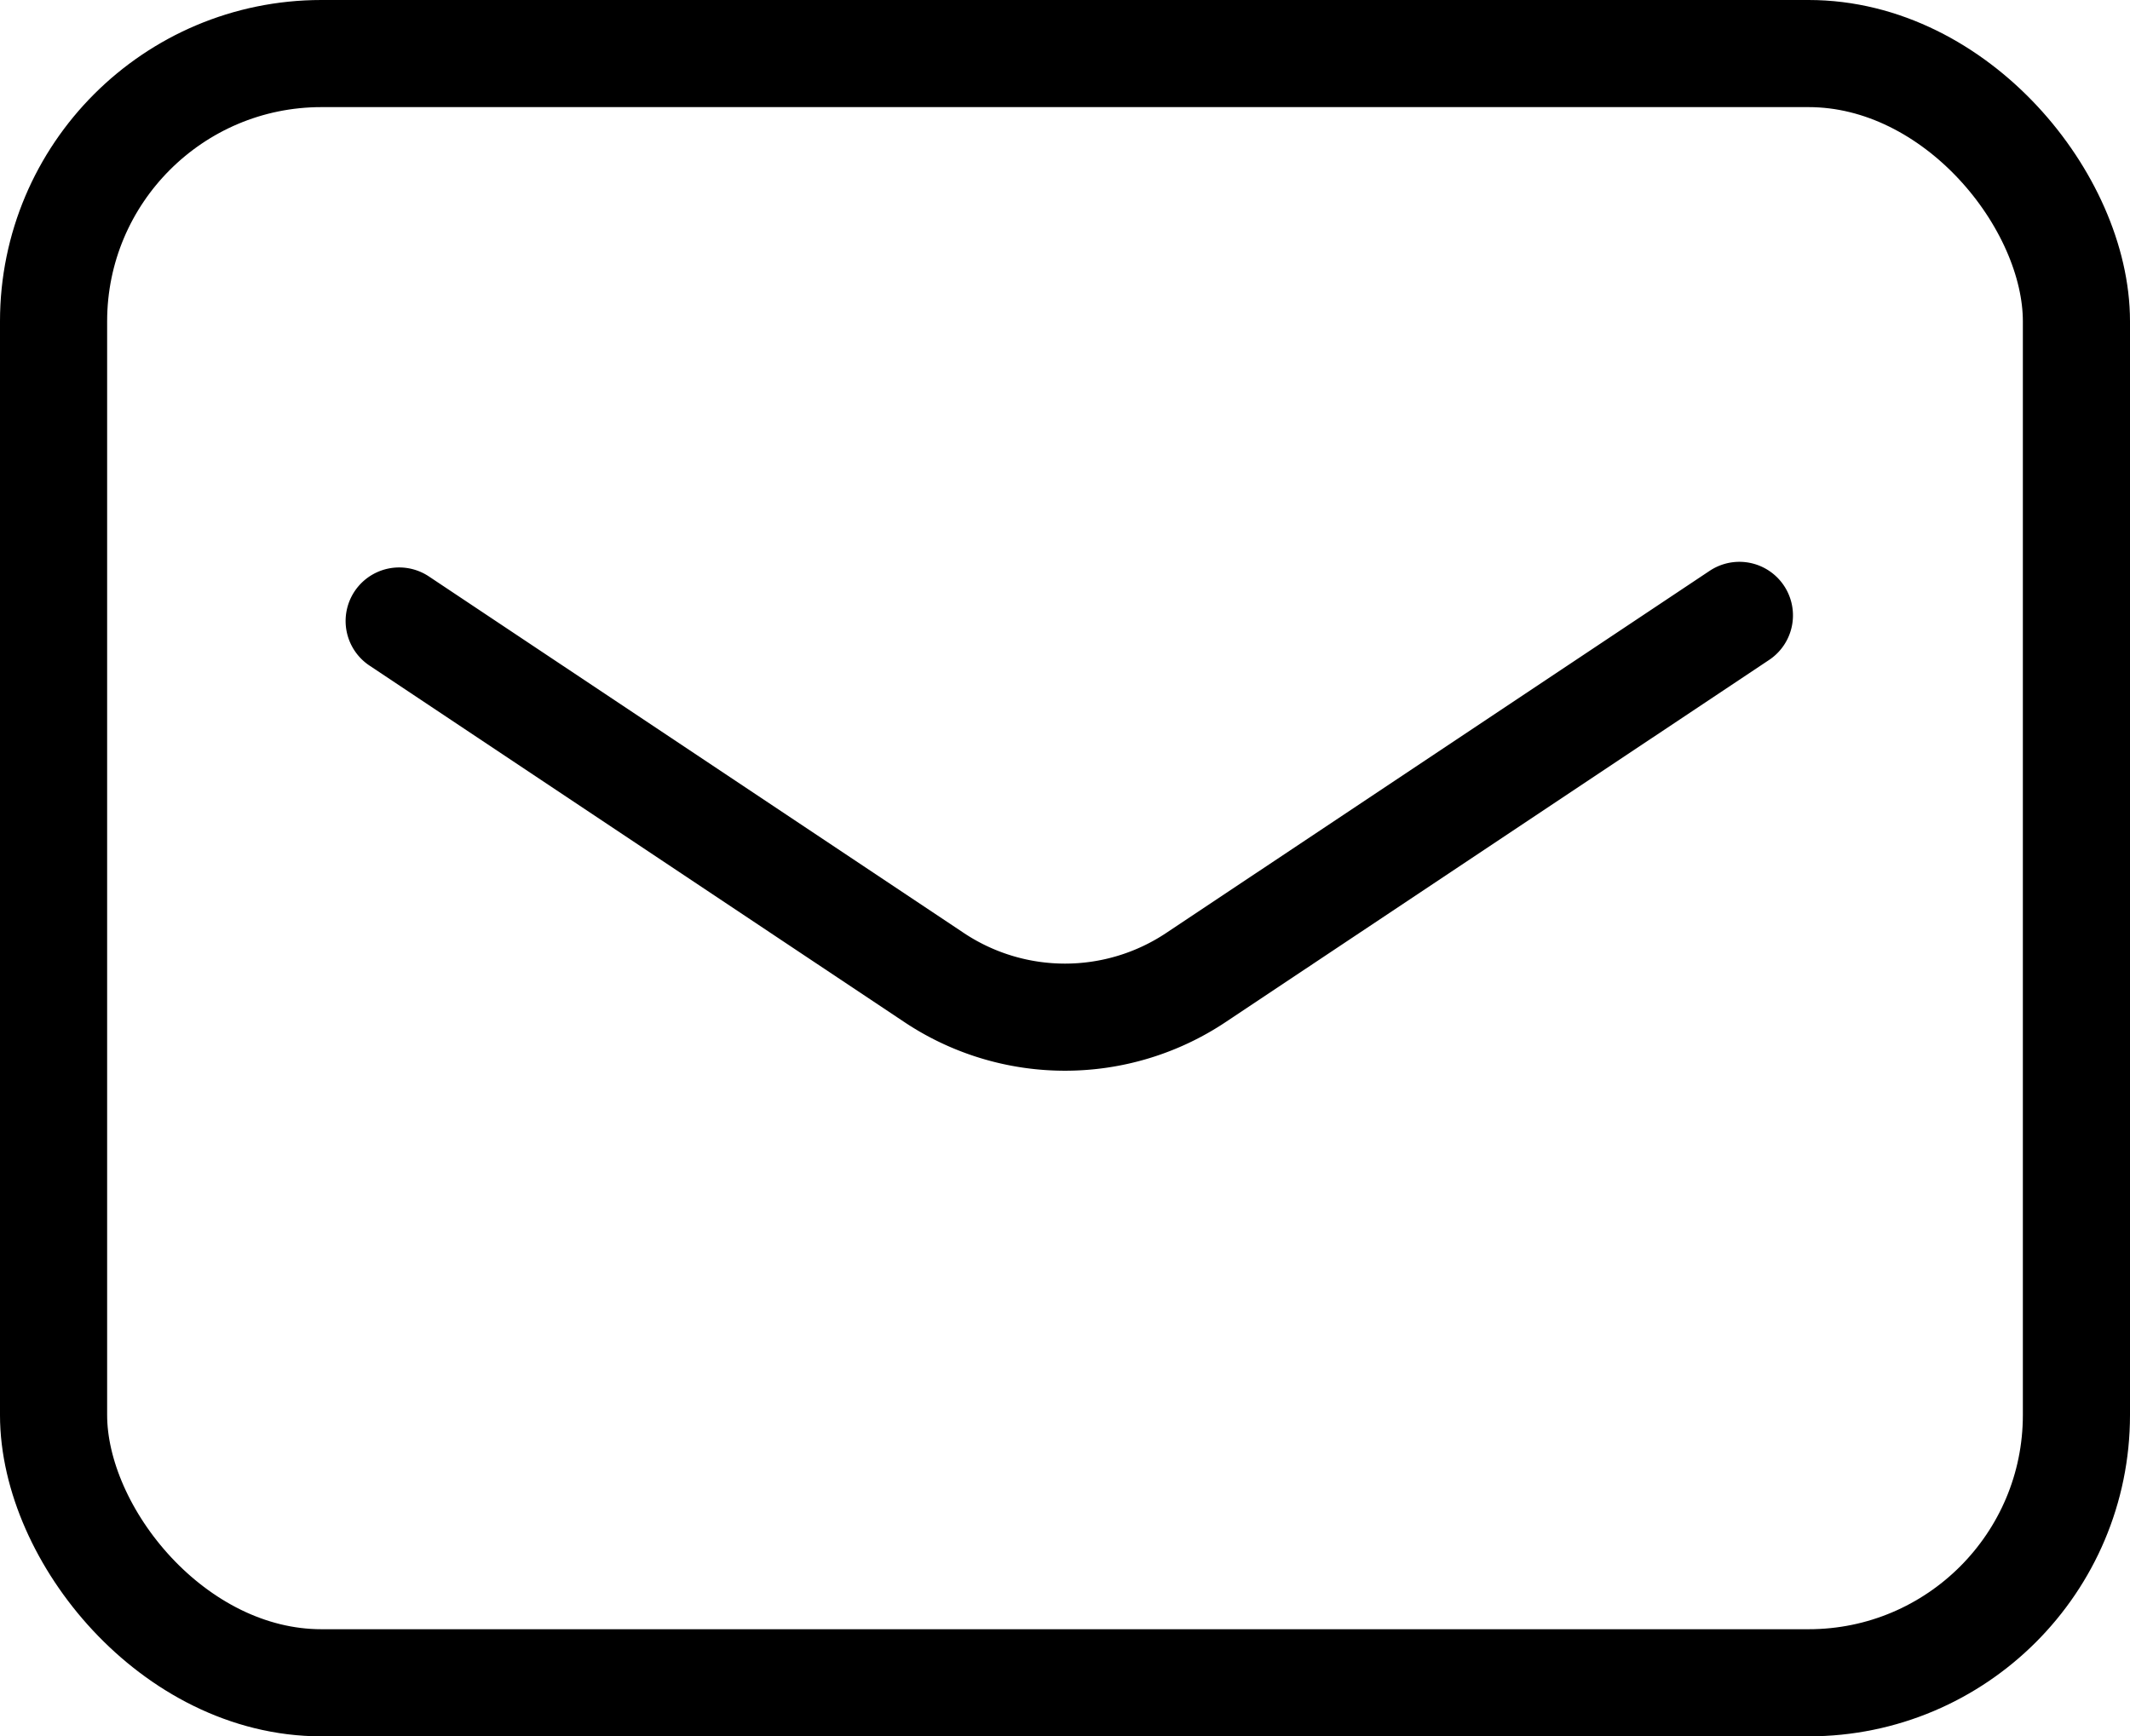 <svg xmlns="http://www.w3.org/2000/svg" width="23.857" height="19.452" viewBox="0 0 23.857 19.452">
  <g id="icon_mail_black" transform="translate(-273.4 -2222.673)">
    <rect id="長方形_30130" data-name="長方形 30130" width="22.657" height="18.252" rx="3" transform="translate(274 2223.273)" fill="none" stroke="#000" stroke-linecap="round" stroke-linejoin="round" stroke-width="1.2"/>
    <path id="パス_535201" data-name="パス 535201" d="M12.15,20.063l5.985,3.99a2.643,2.643,0,0,0,2.945,0L27.161,20" transform="translate(265.721 2209.567)" fill="none" stroke="#000" stroke-linecap="round" stroke-linejoin="round" stroke-width="1.2"/>
  </g>
</svg>
